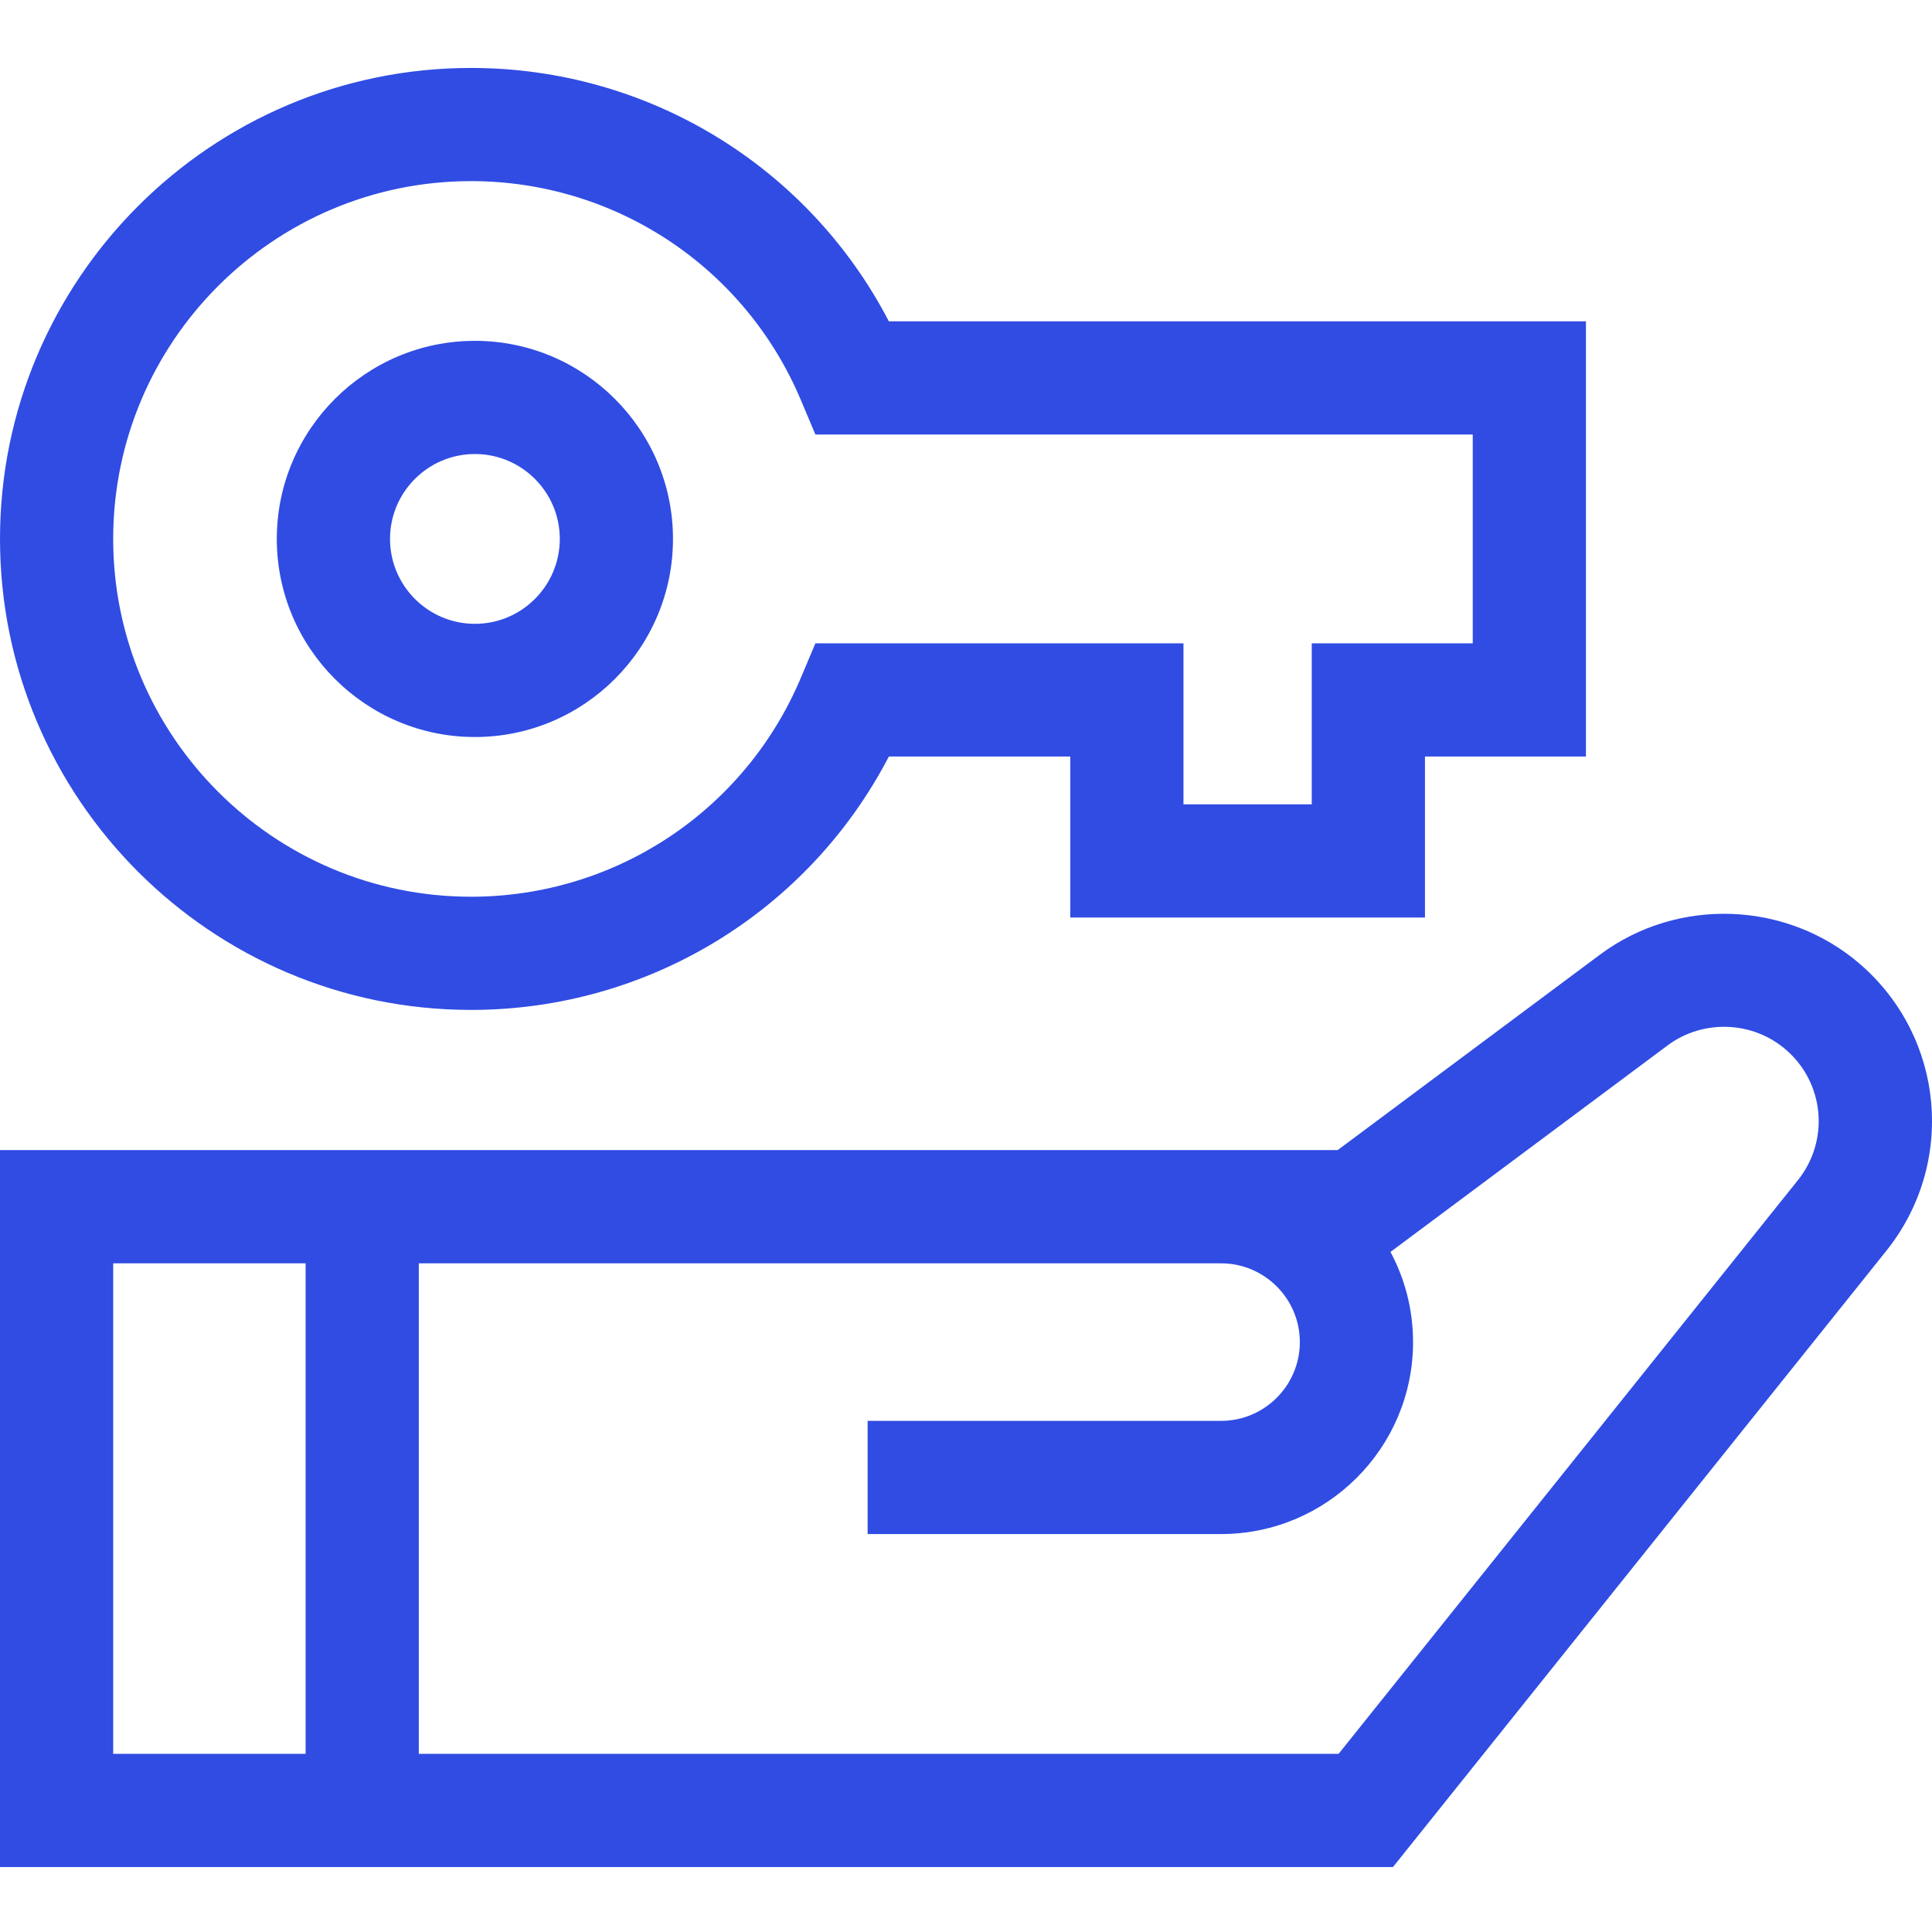 <svg width="48" height="48" viewBox="0 0 48 48" fill="none" xmlns="http://www.w3.org/2000/svg">
<g clip-path="url(#clip0_923_1892)">
<path d="M46.223 23.962C44.405 22.381 41.684 22.277 39.752 23.717L33.234 28.574H0V46.386H34.608L46.863 31.079C48.599 28.912 48.318 25.785 46.223 23.962ZM10.405 31.387H30.337C31.416 31.387 32.294 32.265 32.294 33.344C32.294 34.423 31.416 35.301 30.337 35.301H21.556V38.113H30.337C32.967 38.113 35.107 35.974 35.107 33.344C35.107 32.535 34.904 31.772 34.546 31.104L41.432 25.972C42.311 25.317 43.549 25.364 44.376 26.084C45.33 26.913 45.457 28.336 44.668 29.322L33.257 43.574H10.405V31.387ZM7.593 43.574H2.812V31.387H7.593V43.574Z" fill="#304CE3"/>
<path d="M11.799 18.311C14.512 18.311 16.72 16.103 16.72 13.389C16.72 10.676 14.512 8.468 11.799 8.468C9.085 8.468 6.877 10.676 6.877 13.389C6.877 16.103 9.085 18.311 11.799 18.311ZM11.799 11.28C12.962 11.28 13.908 12.226 13.908 13.389C13.908 14.553 12.962 15.499 11.799 15.499C10.636 15.499 9.69 14.553 9.69 13.389C9.69 12.226 10.636 11.28 11.799 11.28Z" fill="#304CE3"/>
<path d="M11.702 25.091C16.101 25.091 20.079 22.649 22.084 18.795H26.591V22.795H35.403V18.795H39.402V7.984H22.084C20.079 4.13 16.101 1.688 11.702 1.688C5.25 1.688 0 6.937 0 13.389C0 19.842 5.25 25.091 11.702 25.091ZM11.702 4.5C15.286 4.5 18.503 6.634 19.896 9.936L20.259 10.796H36.59V15.983H32.59V19.983H29.403V15.983H20.259L19.896 16.842C18.503 20.145 15.286 22.279 11.702 22.279C6.8 22.279 2.812 18.291 2.812 13.389C2.812 8.488 6.8 4.5 11.702 4.5Z" fill="#304CE3"/>
</g>
<defs>
<clipPath id="clip0_923_1892">
<rect width="48" height="48" fill="white"/>
</clipPath>
</defs>
</svg>
